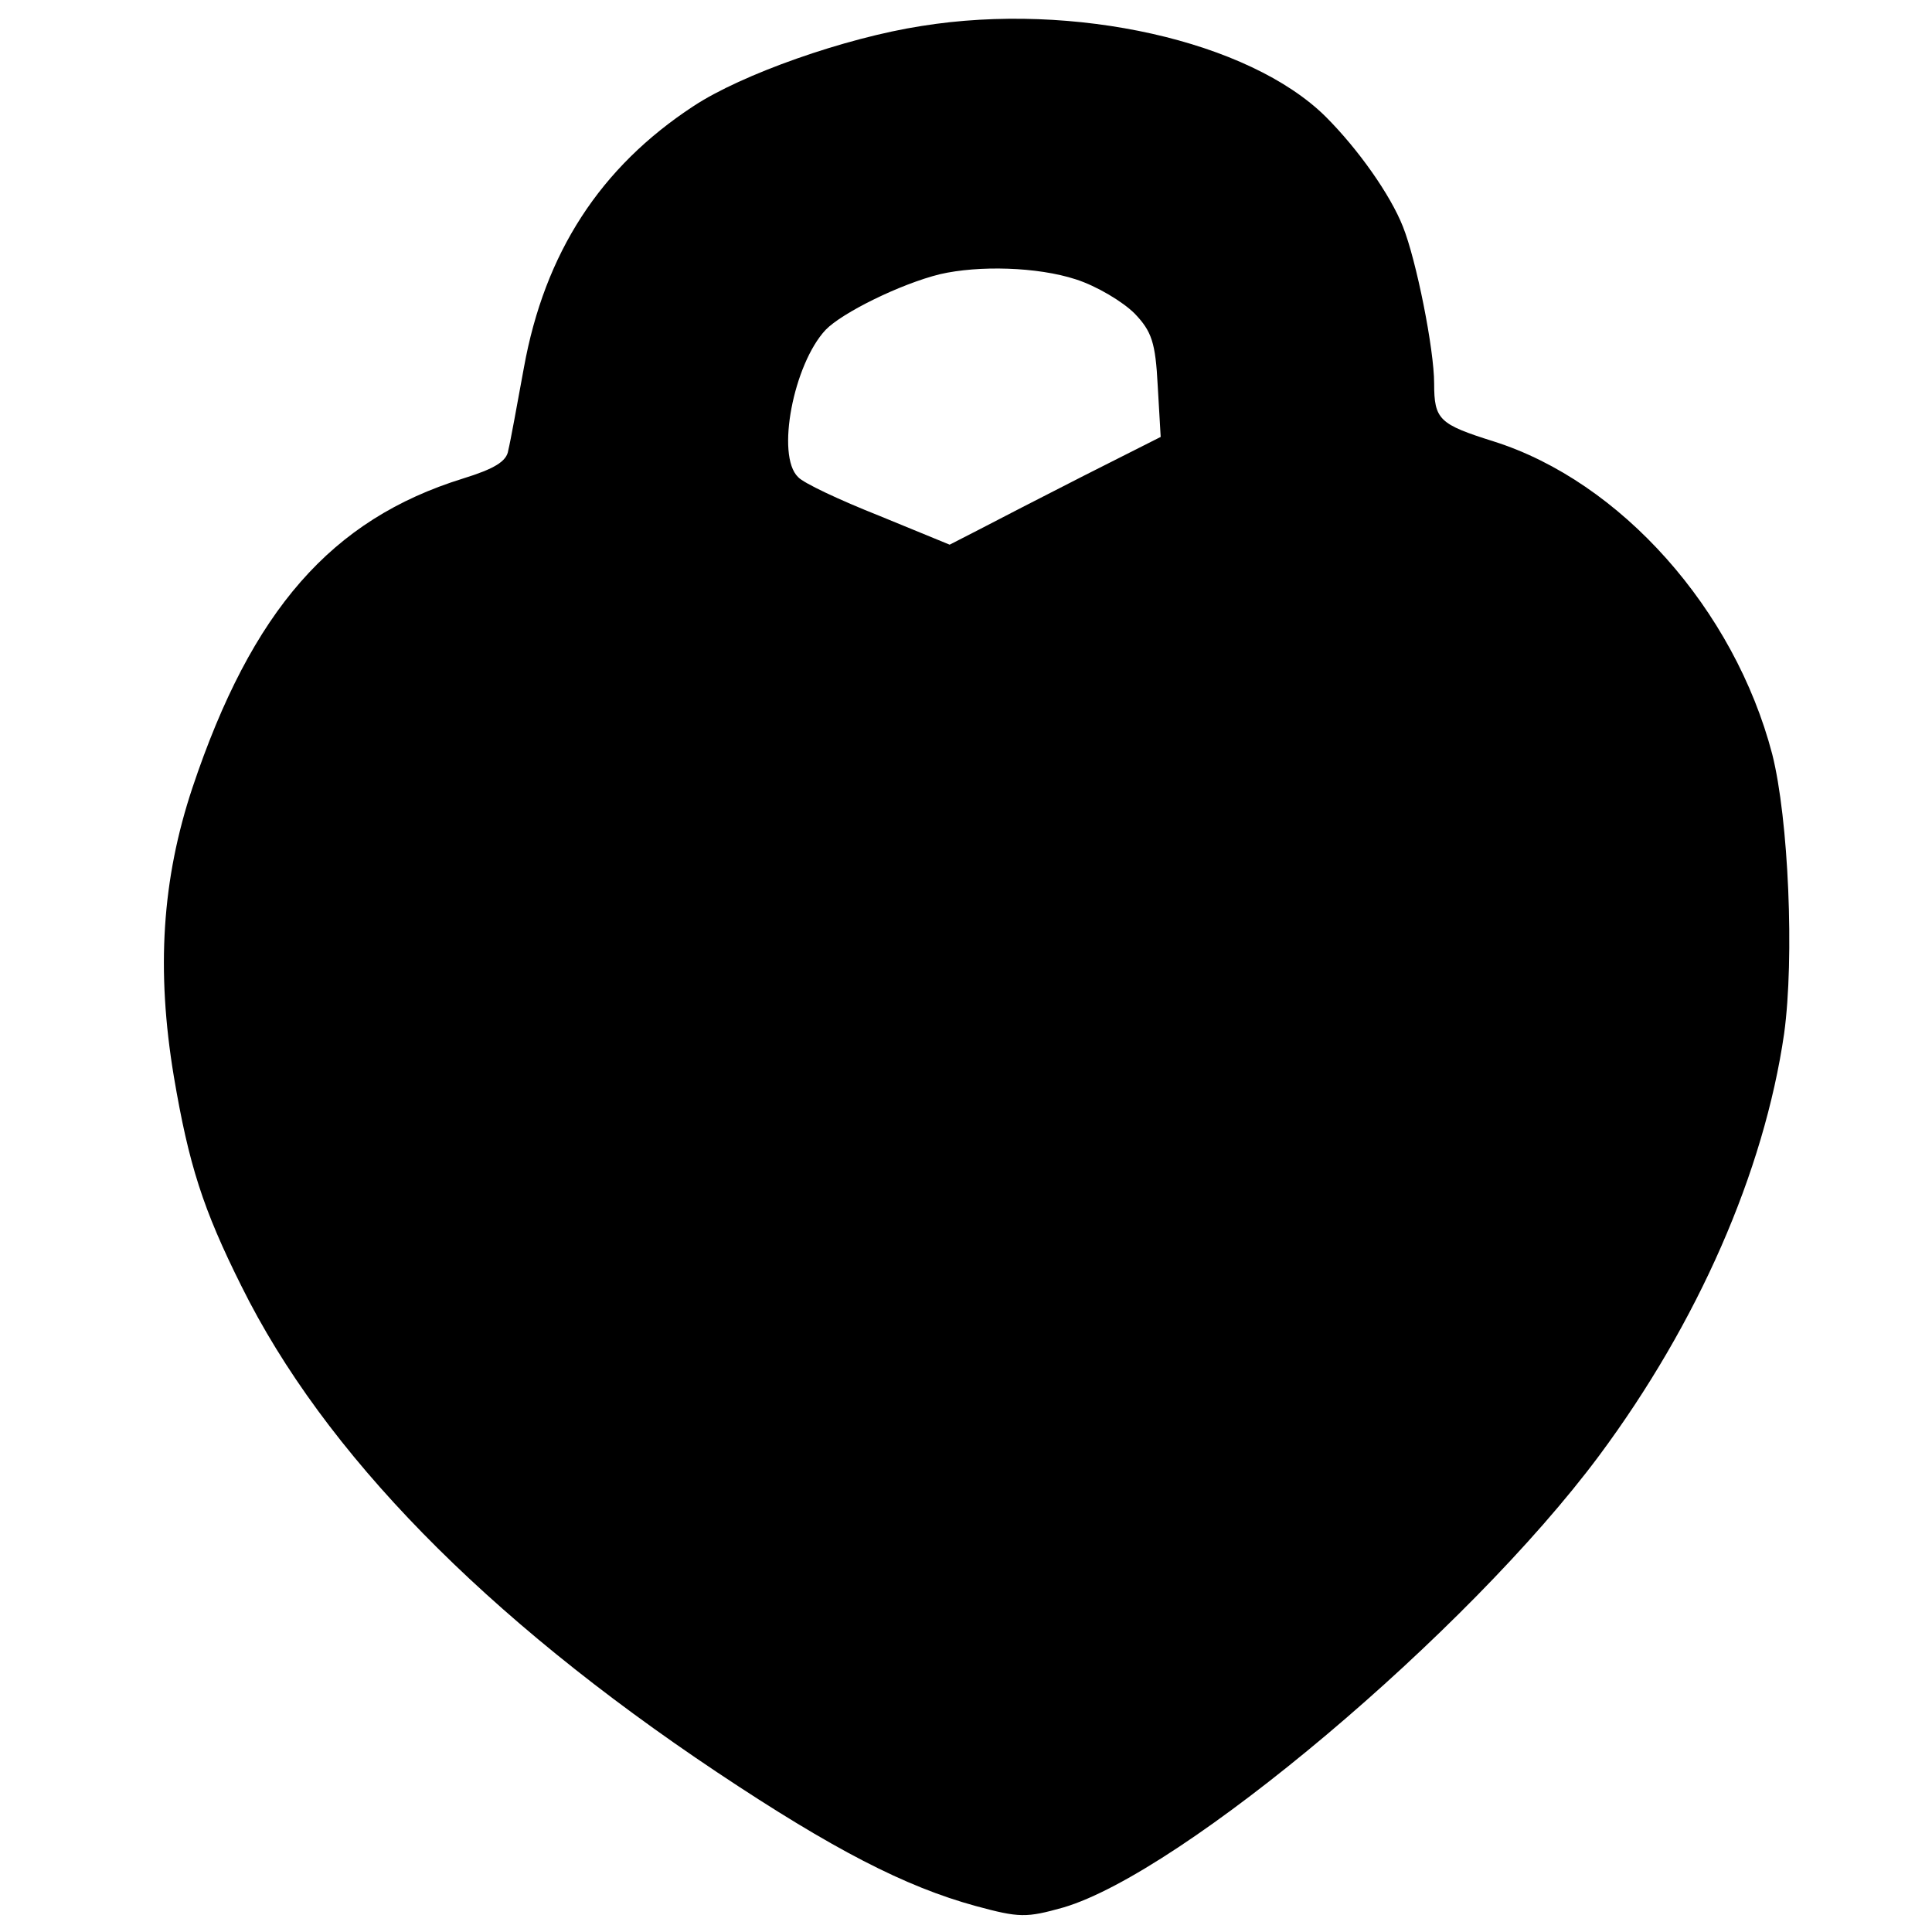 <?xml version="1.0" standalone="no"?>
<!DOCTYPE svg PUBLIC "-//W3C//DTD SVG 20010904//EN"
 "http://www.w3.org/TR/2001/REC-SVG-20010904/DTD/svg10.dtd">
<svg version="1.0" xmlns="http://www.w3.org/2000/svg"
 width="260pt" height="260pt" viewBox="0 0 260 260"
 preserveAspectRatio="xMidYMid meet">
<g transform="translate(0,260) scale(0.1,-0.1)"
fill="#000000" stroke="none">
<path d="M1240 2565 c-103 -16 -242 -65 -307 -108 -125 -82 -200 -197 -228
-352 -9 -49 -18 -99 -21 -111 -2 -15 -19 -25 -61 -38 -177 -55 -284 -177 -364
-416 -41 -123 -49 -245 -25 -389 20 -118 39 -178 91 -282 111 -224 327 -445
640 -654 156 -104 253 -154 348 -180 59 -16 68 -16 118 -2 160 47 544 370 721
608 133 179 222 382 249 568 14 102 6 289 -16 376 -51 195 -204 367 -375 421
-73 23 -80 29 -80 78 0 46 -24 166 -42 211 -17 43 -60 104 -104 148 -103 102
-339 155 -544 122z m208 -341 c28 -9 63 -30 79 -46 23 -24 28 -39 31 -97 l4
-69 -103 -52 c-57 -29 -121 -62 -142 -73 l-39 -20 -95 39 c-53 21 -102 44
-109 52 -30 29 -6 152 37 198 22 23 101 62 154 75 52 12 131 10 183 -7z"/>
</g>
</svg>
